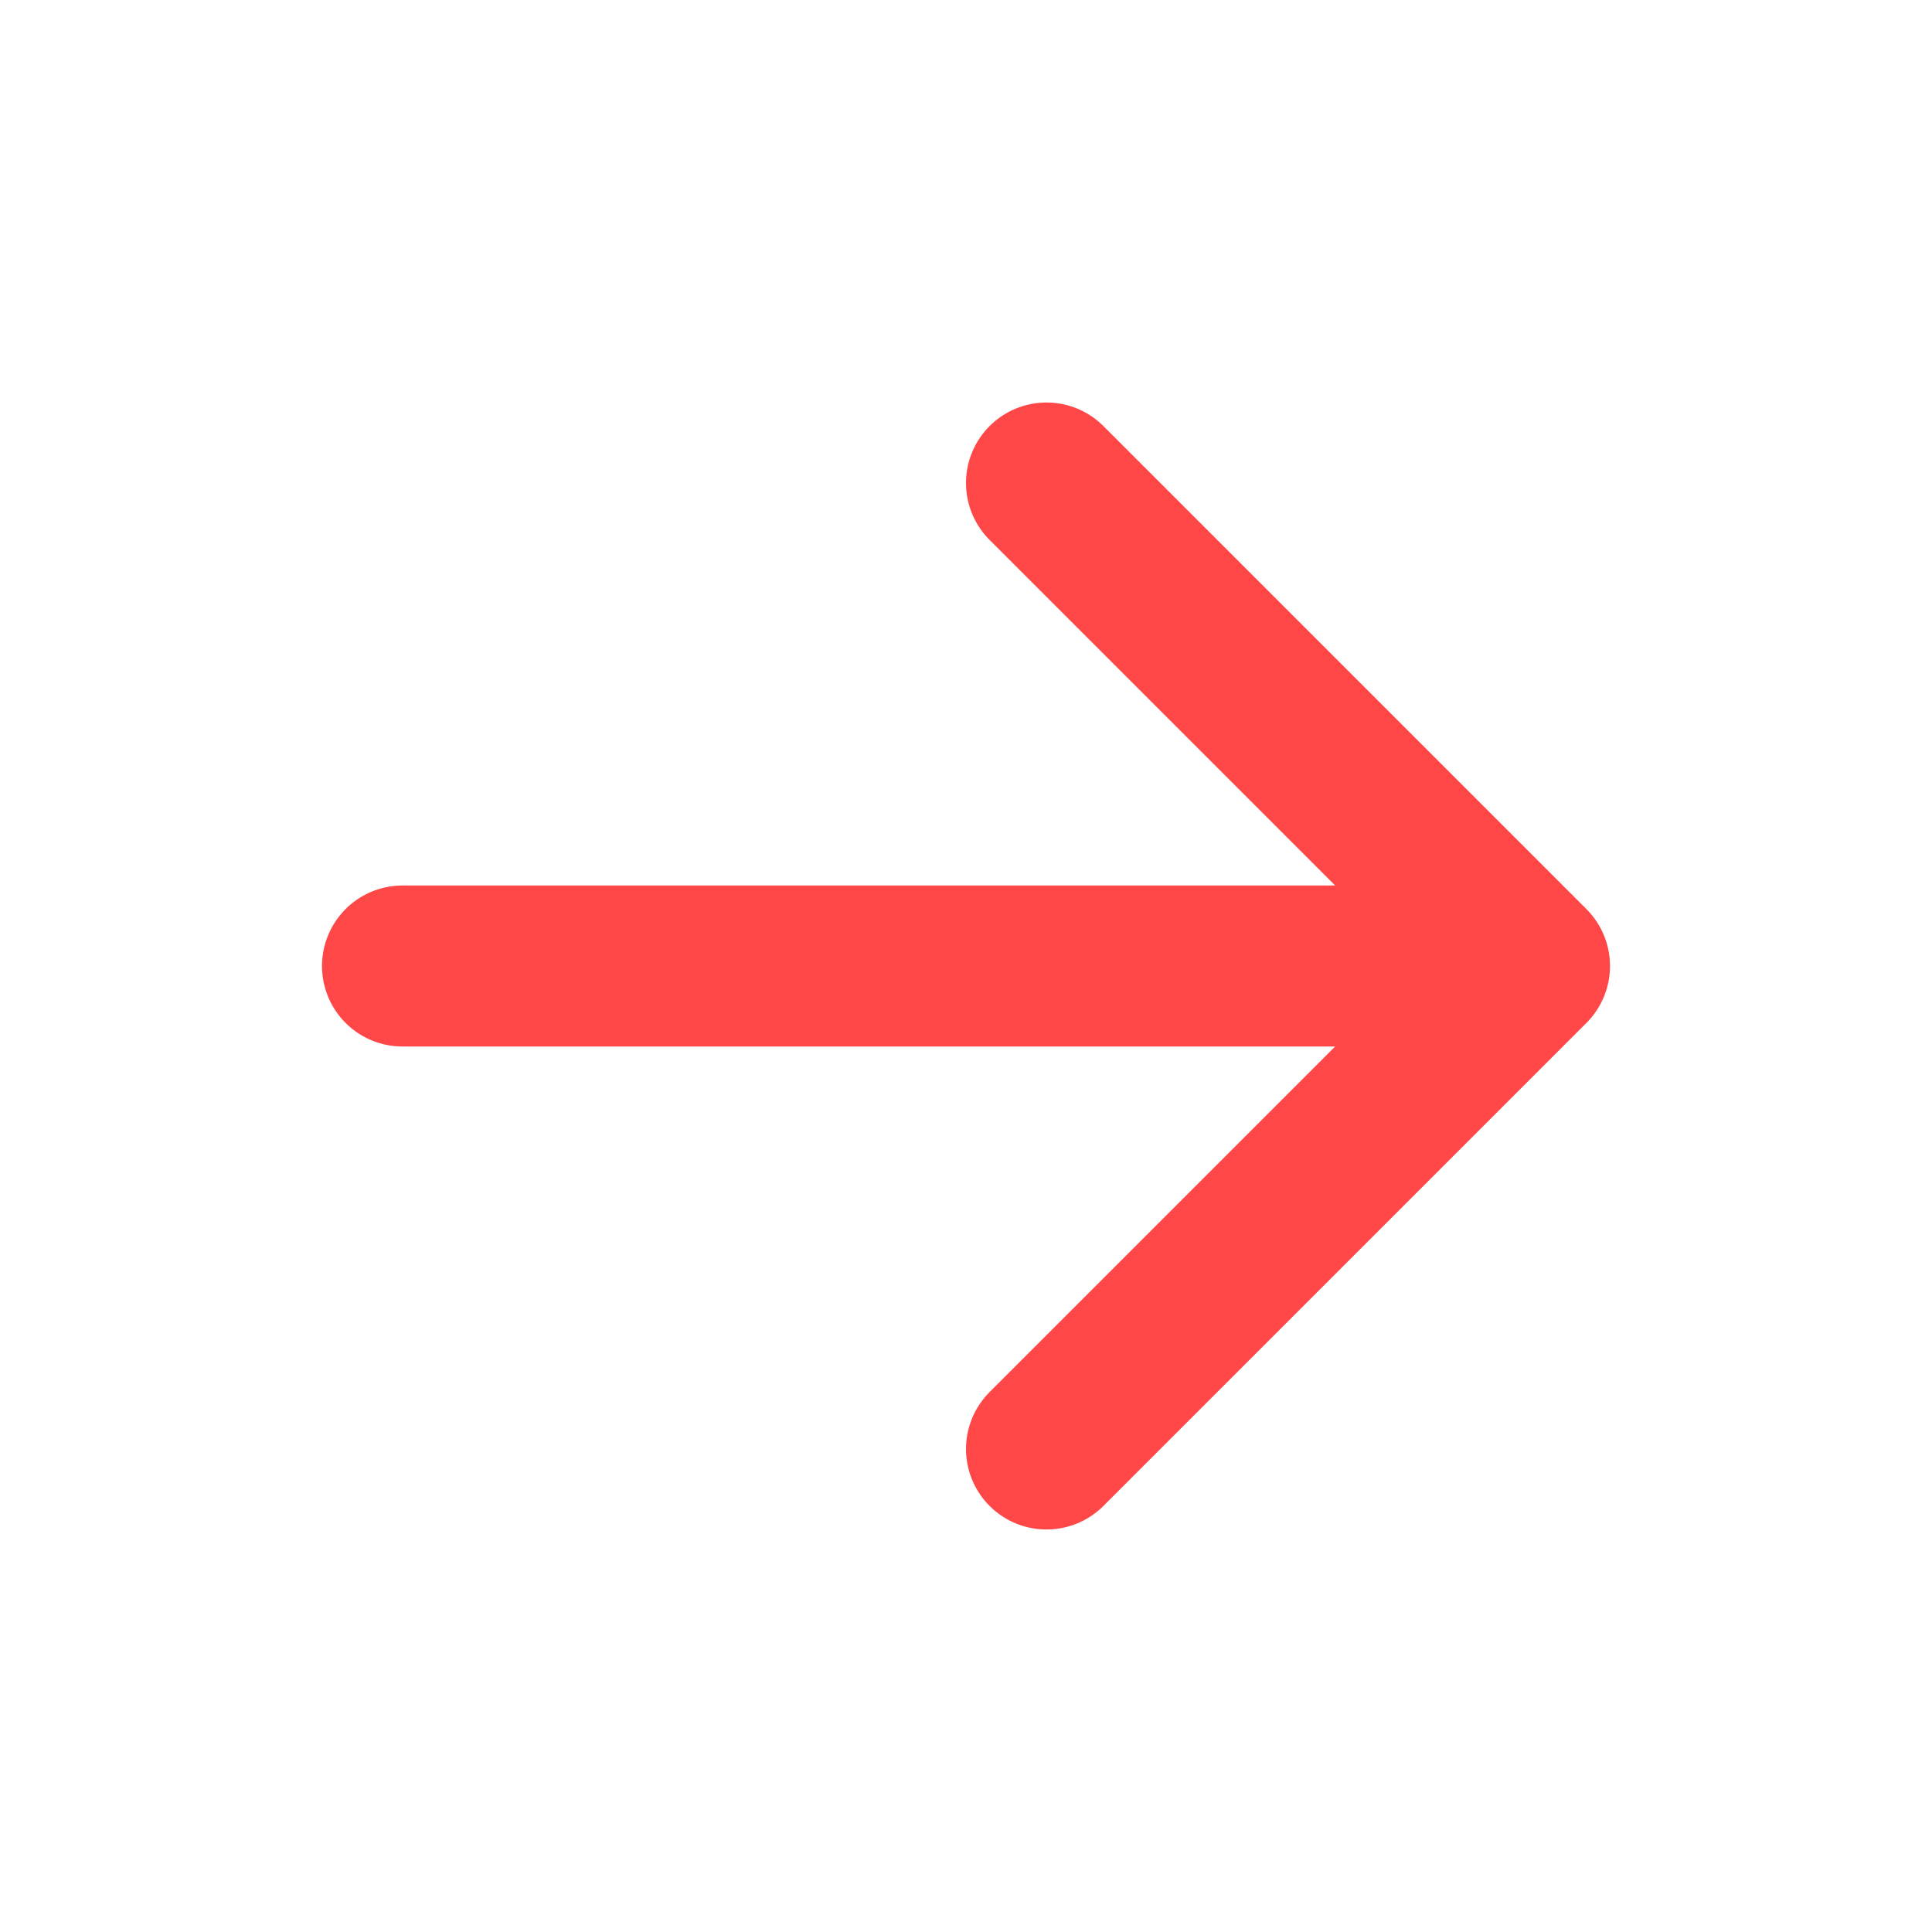 <?xml version="1.0" encoding="UTF-8"?> <svg xmlns="http://www.w3.org/2000/svg" width="24" height="24" viewBox="0 0 24 24" fill="none"> <path d="M19 12L13 18M19 12L13 6M19 12L5 12" stroke="#FF4747" stroke-width="2" stroke-linecap="round" stroke-linejoin="round"></path> </svg> 